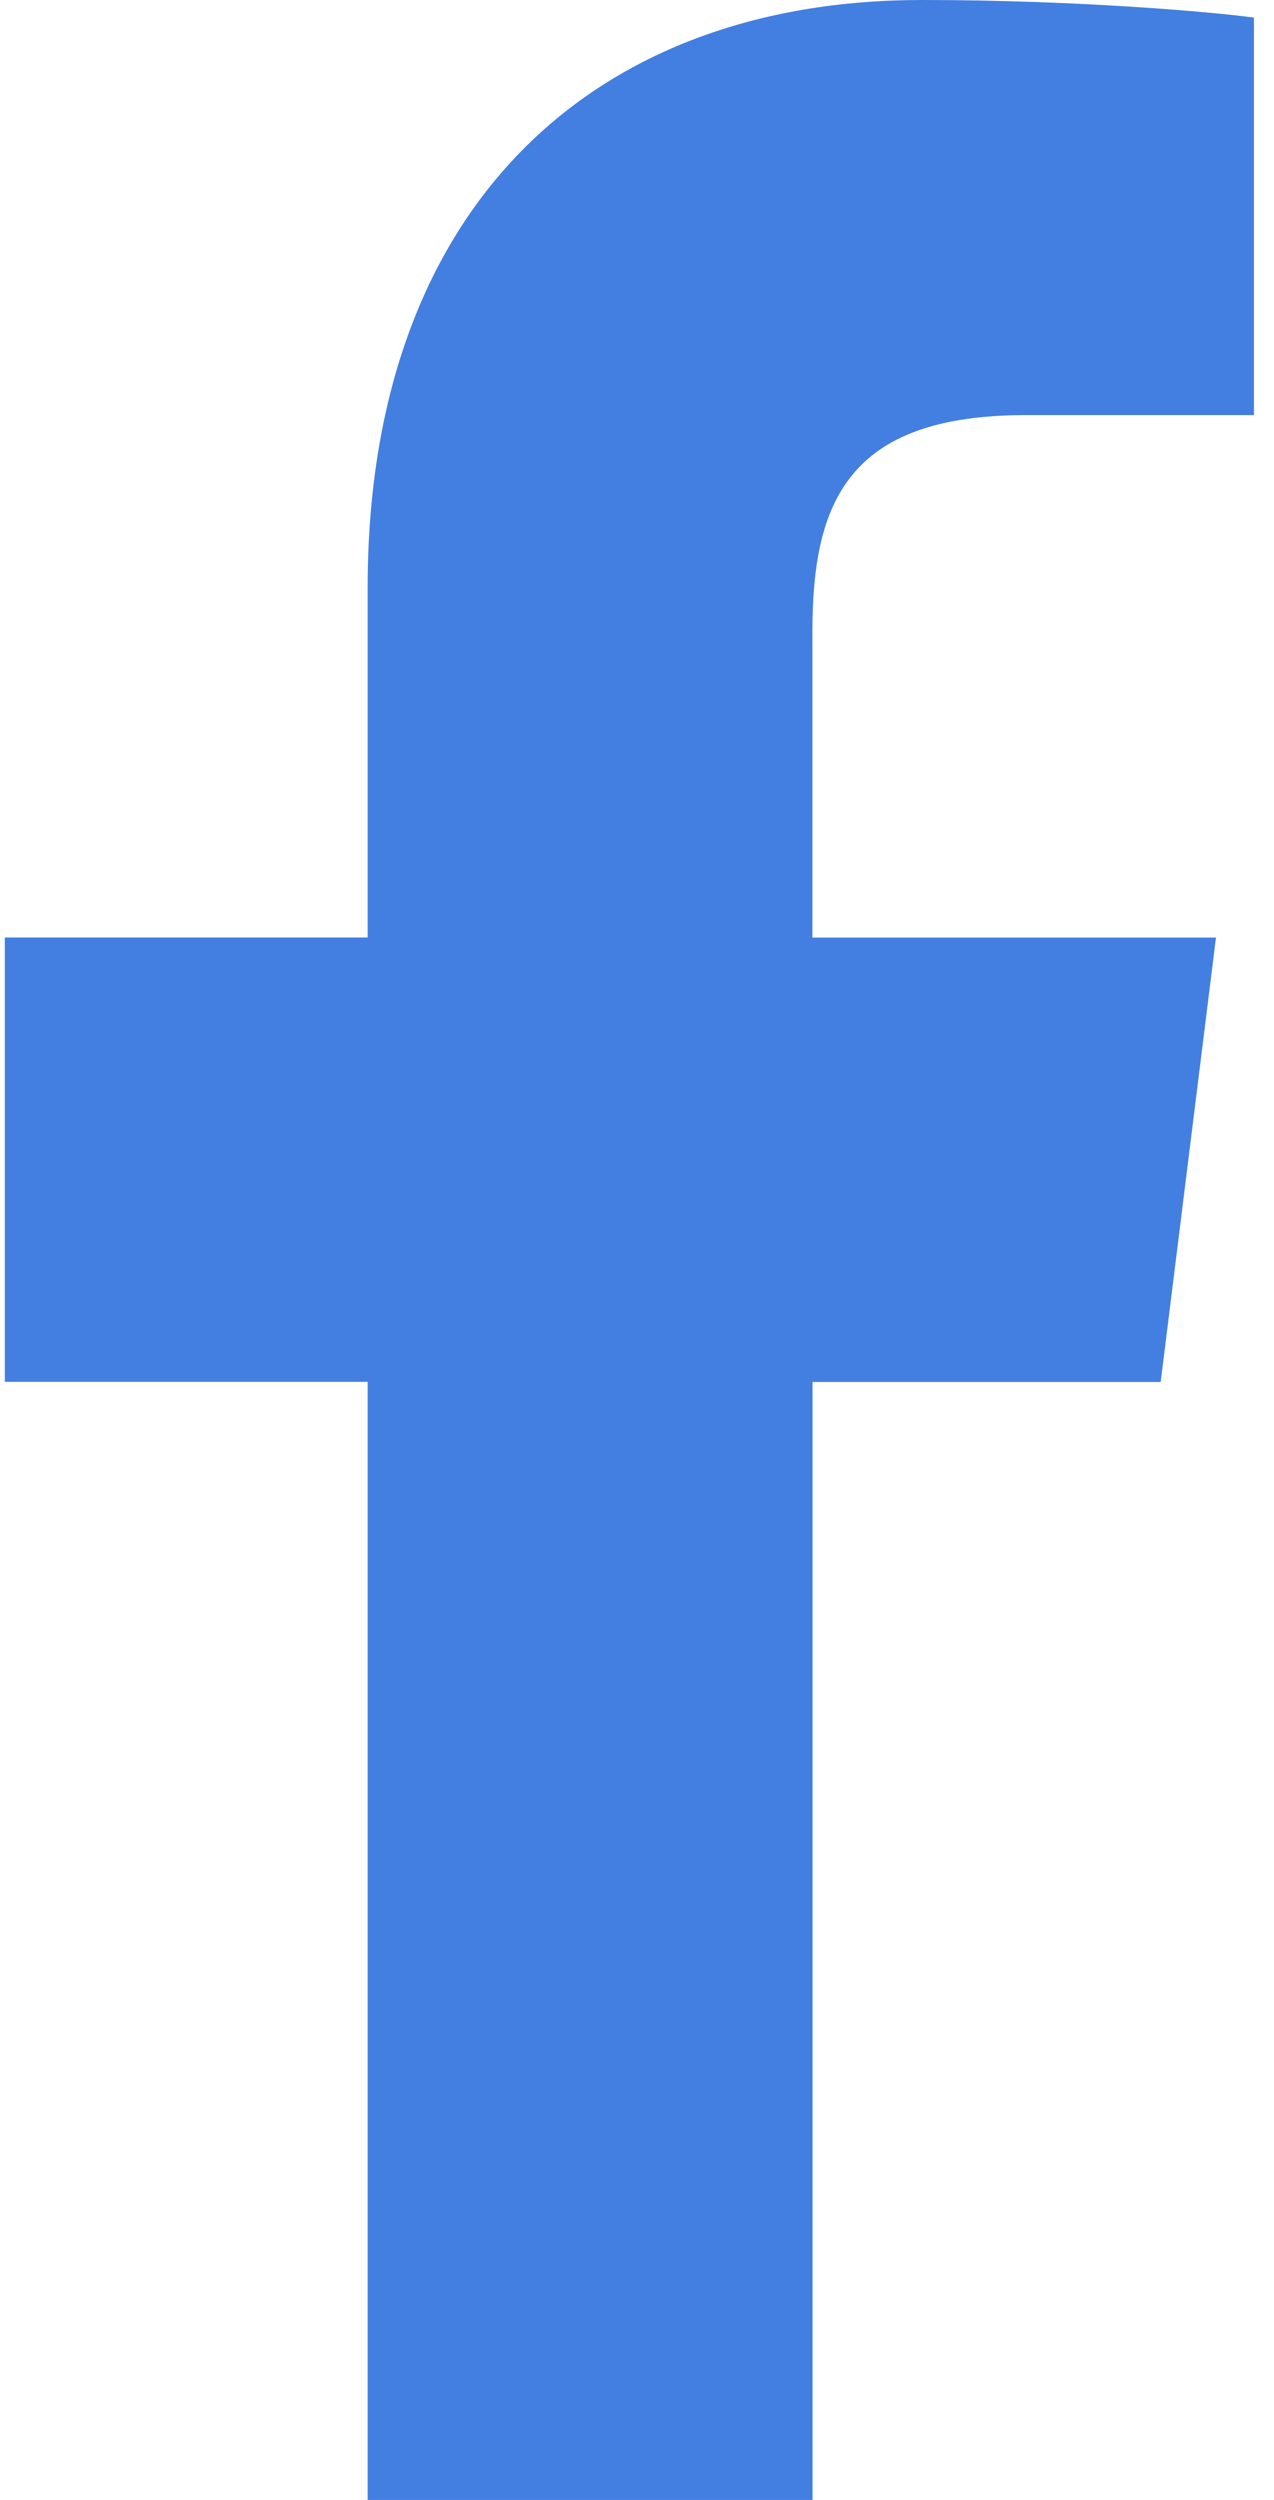 <?xml version="1.0" encoding="UTF-8"?> <svg xmlns="http://www.w3.org/2000/svg" xmlns:xlink="http://www.w3.org/1999/xlink" width="51px" height="100px" viewBox="0 0 51 100" version="1.1"><title>icn_facebook</title><g id="Social-Media-Pages" stroke="none" stroke-width="1" fill="none" fill-rule="evenodd"><g id="Social---Instagram-Ads" transform="translate(-213, -3733)" fill="#427FE0" fill-rule="nonzero"><g id="What-we-offer" transform="translate(88, 3535)"><g id="Group-11" transform="translate(0, 164)"><g id="icn_facebook" transform="translate(125, 34)"><path d="M41.068,16.604 L50.197,16.604 L50.197,0.704 C48.622,0.487 43.206,0 36.897,0 C23.735,0 14.718,8.279 14.718,23.496 L14.718,37.5 L0.193,37.5 L0.193,55.275 L14.718,55.275 L14.718,100 L32.527,100 L32.527,55.279 L46.464,55.279 L48.677,37.504 L32.522,37.504 L32.522,25.258 C32.527,20.121 33.91,16.604 41.068,16.604 L41.068,16.604 Z" id="Path"></path></g></g></g></g></g></svg> 